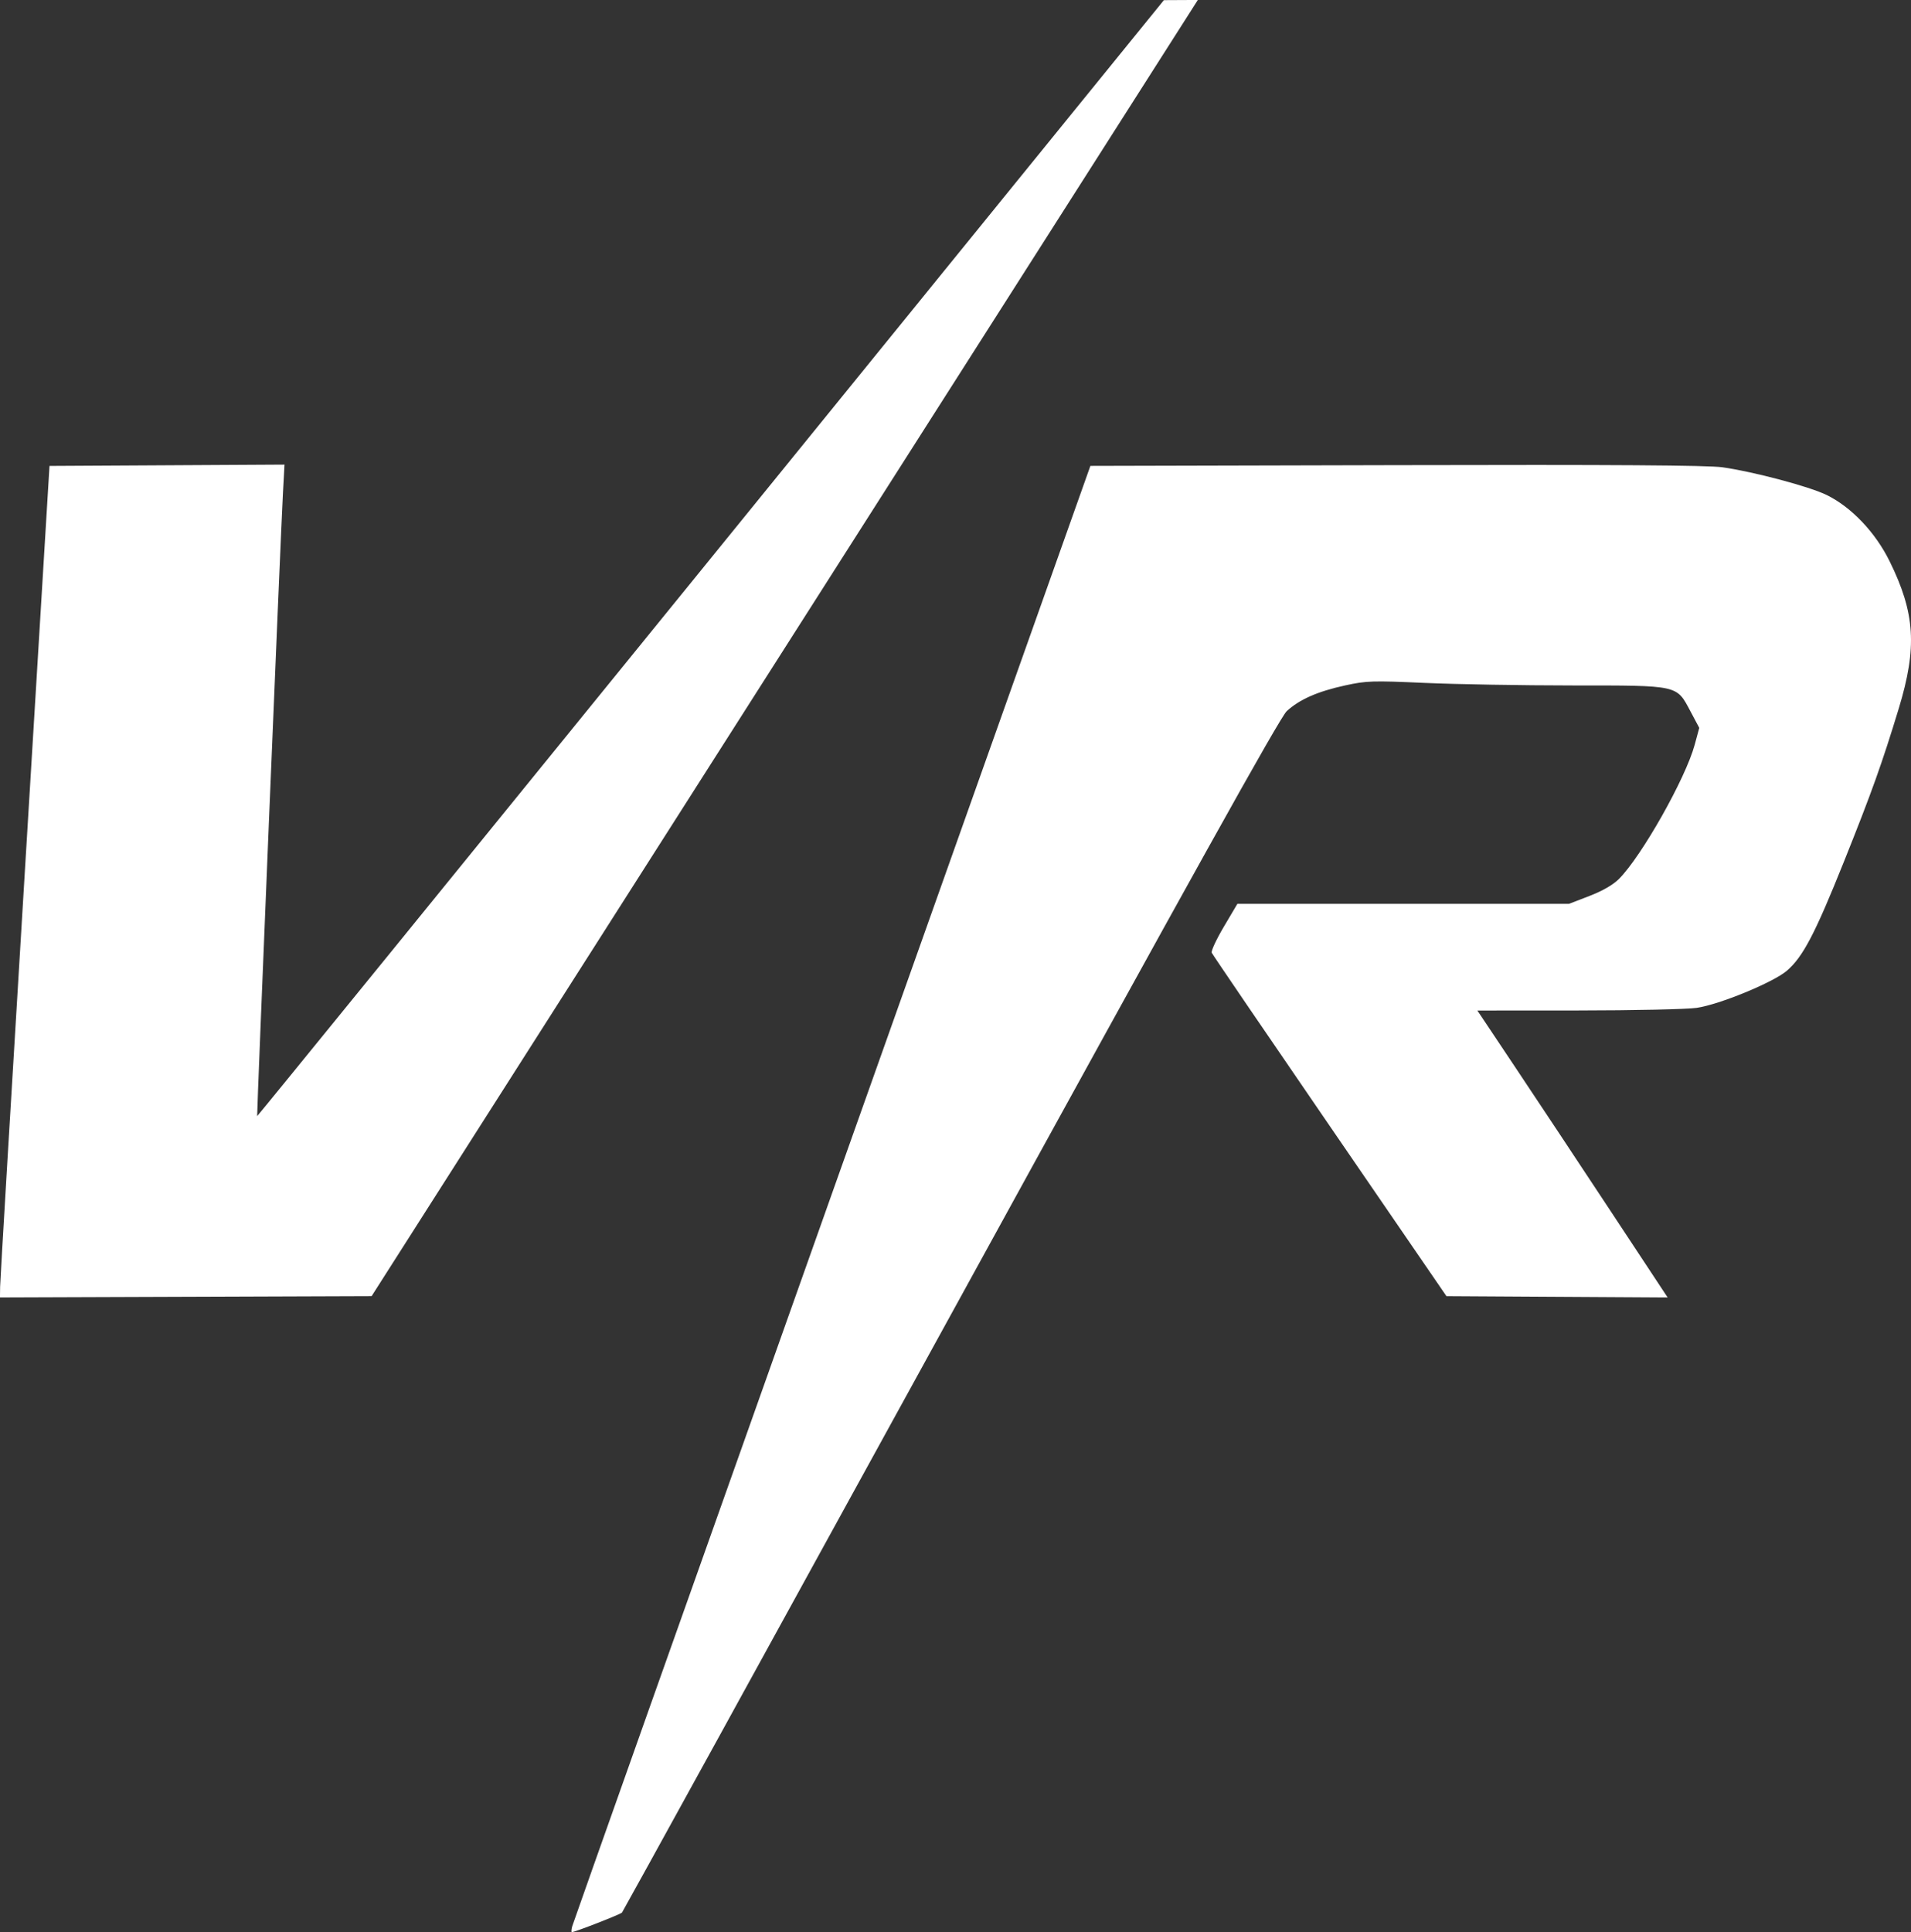 <?xml version="1.0" encoding="UTF-8" standalone="no"?>
<!-- Created with Inkscape (http://www.inkscape.org/) -->

<svg
   width="63.737mm"
   height="64.431mm"
   viewBox="0 0 63.737 64.431"
   version="1.1"
   id="svg5"
   xml:space="preserve"
   sodipodi:docname="voodoo-rock-white.svg"
   inkscape:version="1.2.1 (9c6d41e410, 2022-07-14)"
   xmlns:inkscape="http://www.inkscape.org/namespaces/inkscape"
   xmlns:sodipodi="http://sodipodi.sourceforge.net/DTD/sodipodi-0.dtd"
   xmlns="http://www.w3.org/2000/svg"
   xmlns:svg="http://www.w3.org/2000/svg"><rect x="0" y="0" width="63.737" height="64.431" fill="#333333" stroke="none"/><sodipodi:namedview
     id="namedview7"
     pagecolor="#ffffff"
     bordercolor="#000000"
     borderopacity="0.25"
     inkscape:showpageshadow="2"
     inkscape:pageopacity="0.0"
     inkscape:pagecheckerboard="0"
     inkscape:deskcolor="#d1d1d1"
     inkscape:document-units="mm"
     showgrid="false"
     inkscape:zoom="0.84096521"
     inkscape:cx="-8.3237689"
     inkscape:cy="-23.782197"
     inkscape:window-width="1920"
     inkscape:window-height="1129"
     inkscape:window-x="-8"
     inkscape:window-y="-8"
     inkscape:window-maximized="1"
     inkscape:current-layer="layer1" /><defs
     id="defs2" /><g
     inkscape:label="Taso 1"
     inkscape:groupmode="layer"
     id="layer1"
     transform="translate(-49.882,-60.505)"><path
       style="fill:#ffffff;fill-opacity:1;stroke-width:0.085"
       d="m 68.965,124.746 c 0.029,-0.105 3.929,-11.106 8.668,-24.448 l 8.616,-24.257 10.201,-0.025 c 7.247,-0.018 10.397,0.003 10.878,0.071 1.045,0.148 2.906,0.643 3.483,0.927 0.825,0.406 1.62,1.244 2.095,2.208 0.852,1.728 0.923,2.874 0.306,4.904 -0.561,1.844 -0.899,2.79 -1.834,5.122 -0.959,2.395 -1.366,3.171 -1.9,3.628 -0.457,0.391 -2.249,1.128 -3.01,1.238 -0.319,0.046 -2.095,0.085 -3.946,0.086 l -3.366,0.002 1.286,1.926 c 0.707,1.059 2.135,3.212 3.173,4.785 l 1.887,2.858 -3.689,-0.022 -3.689,-0.022 -3.891,-5.673 c -2.14,-3.12 -3.912,-5.72 -3.937,-5.779 -0.025,-0.058 0.157,-0.449 0.405,-0.868 l 0.451,-0.762 h 5.53 5.53 l 0.68,-0.262 c 0.439,-0.169 0.788,-0.37 0.985,-0.567 0.757,-0.757 2.224,-3.355 2.527,-4.475 l 0.153,-0.564 -0.291,-0.546 c -0.475,-0.891 -0.365,-0.867 -3.95,-0.868 -1.667,-5.92e-4 -3.878,-0.039 -4.915,-0.085 -1.75,-0.078 -1.939,-0.072 -2.656,0.084 -0.92,0.201 -1.529,0.47 -1.948,0.859 -0.228,0.212 -3.14,5.444 -11.209,20.14 -5.996,10.92 -10.929,19.885 -10.961,19.922 -0.053,0.06 -1.572,0.652 -1.673,0.652 -0.022,0 -0.017,-0.086 0.012,-0.191 z M 49.886,103.411 c 0.003,-0.198 0.374,-6.437 0.826,-13.865 l 0.821,-13.504 3.919,-0.022 3.919,-0.022 -0.052,0.953 c -0.079,1.45 -0.879,20.759 -0.86,20.773 0.009,0.007 6.817,-8.364 15.129,-18.601 l 15.113,-18.613 0.566,-0.003 0.566,-0.003 -3.549,5.567 c -1.952,3.062 -8.152,12.787 -13.778,21.611 l -10.229,16.044 -6.198,0.022 -6.198,0.022 0.005,-0.36 z"
       id="path311" /></g></svg>
